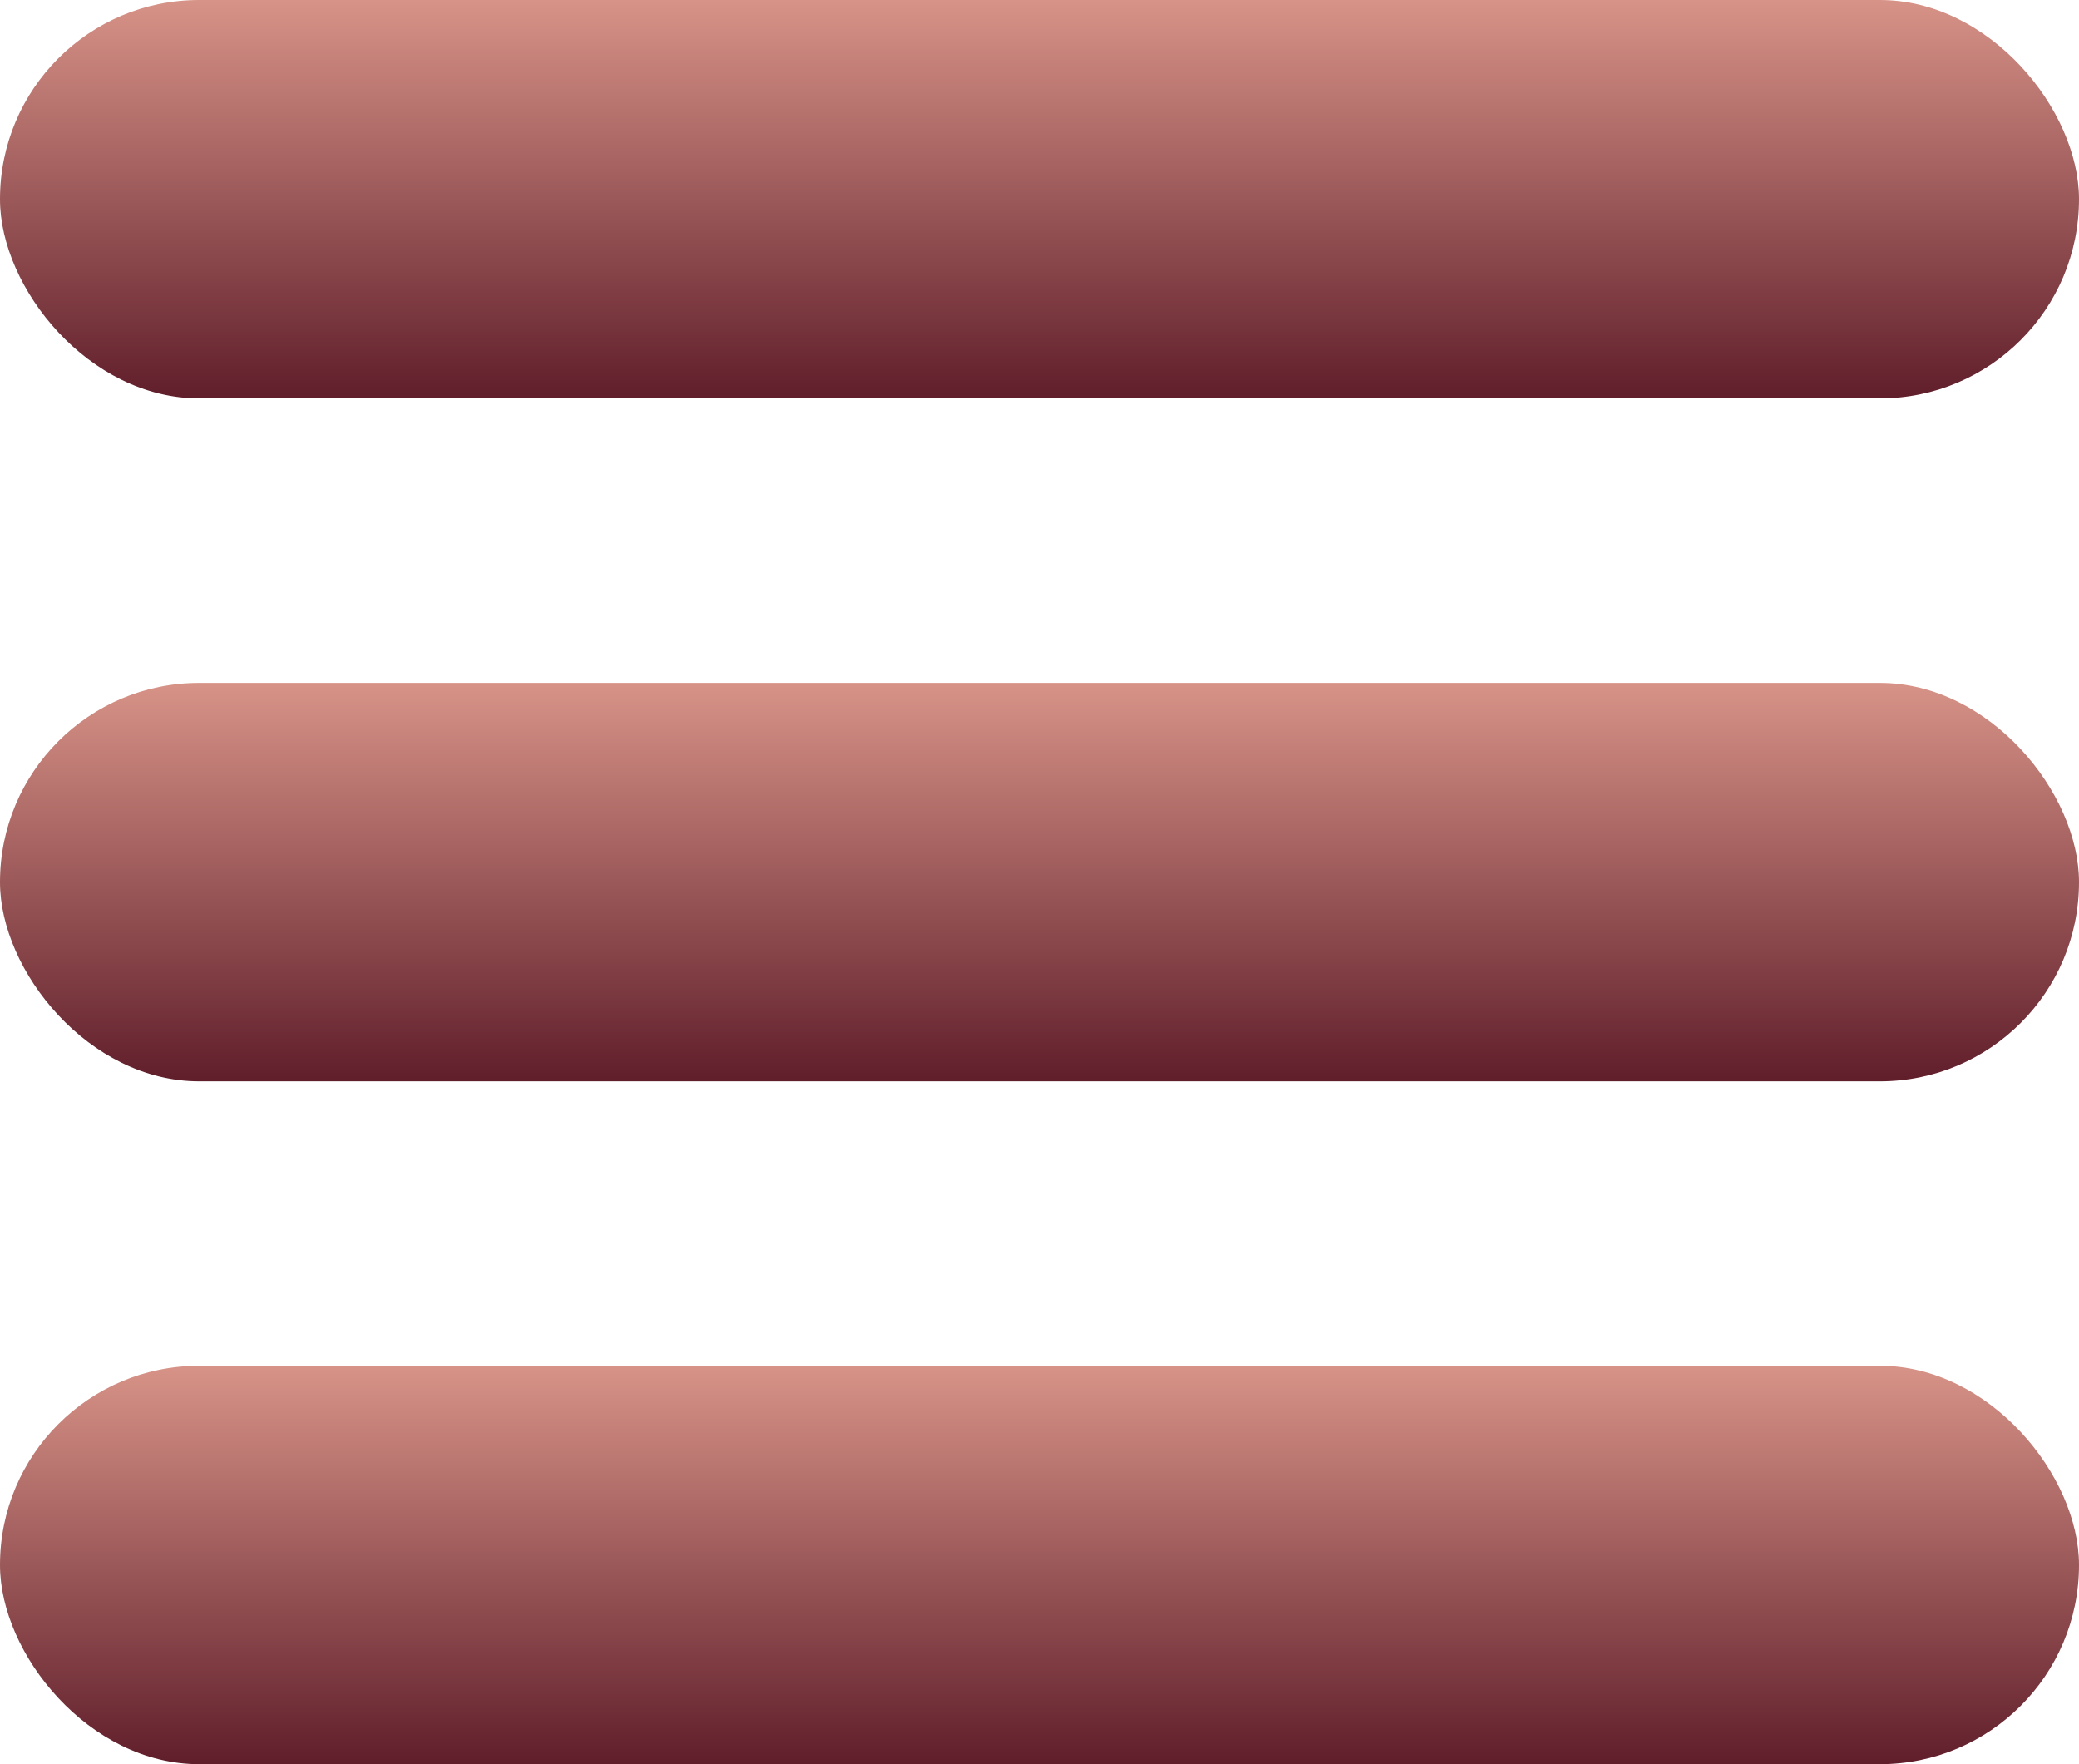 <svg width="33" height="28" viewBox="0 0 33 28" fill="none" xmlns="http://www.w3.org/2000/svg">
<rect width="33" height="6.323" rx="3.161" fill="url(#paint0_linear_128_1139)"/>
<rect y="10.839" width="33" height="6.323" rx="3.161" fill="url(#paint1_linear_128_1139)"/>
<rect y="21.677" width="33" height="6.323" rx="3.161" fill="url(#paint2_linear_128_1139)"/>
<defs>
<linearGradient id="paint0_linear_128_1139" x1="16.5" y1="0" x2="16.5" y2="6.323" gradientUnits="userSpaceOnUse">
<stop stop-color="#D79387"/>
<stop offset="1" stop-color="#601E2B"/>
</linearGradient>
<linearGradient id="paint1_linear_128_1139" x1="16.5" y1="10.839" x2="16.5" y2="17.161" gradientUnits="userSpaceOnUse">
<stop stop-color="#D79387"/>
<stop offset="1" stop-color="#601E2B"/>
</linearGradient>
<linearGradient id="paint2_linear_128_1139" x1="16.5" y1="21.677" x2="16.5" y2="28" gradientUnits="userSpaceOnUse">
<stop stop-color="#D79387"/>
<stop offset="1" stop-color="#601E2B"/>
</linearGradient>
</defs>
</svg>
